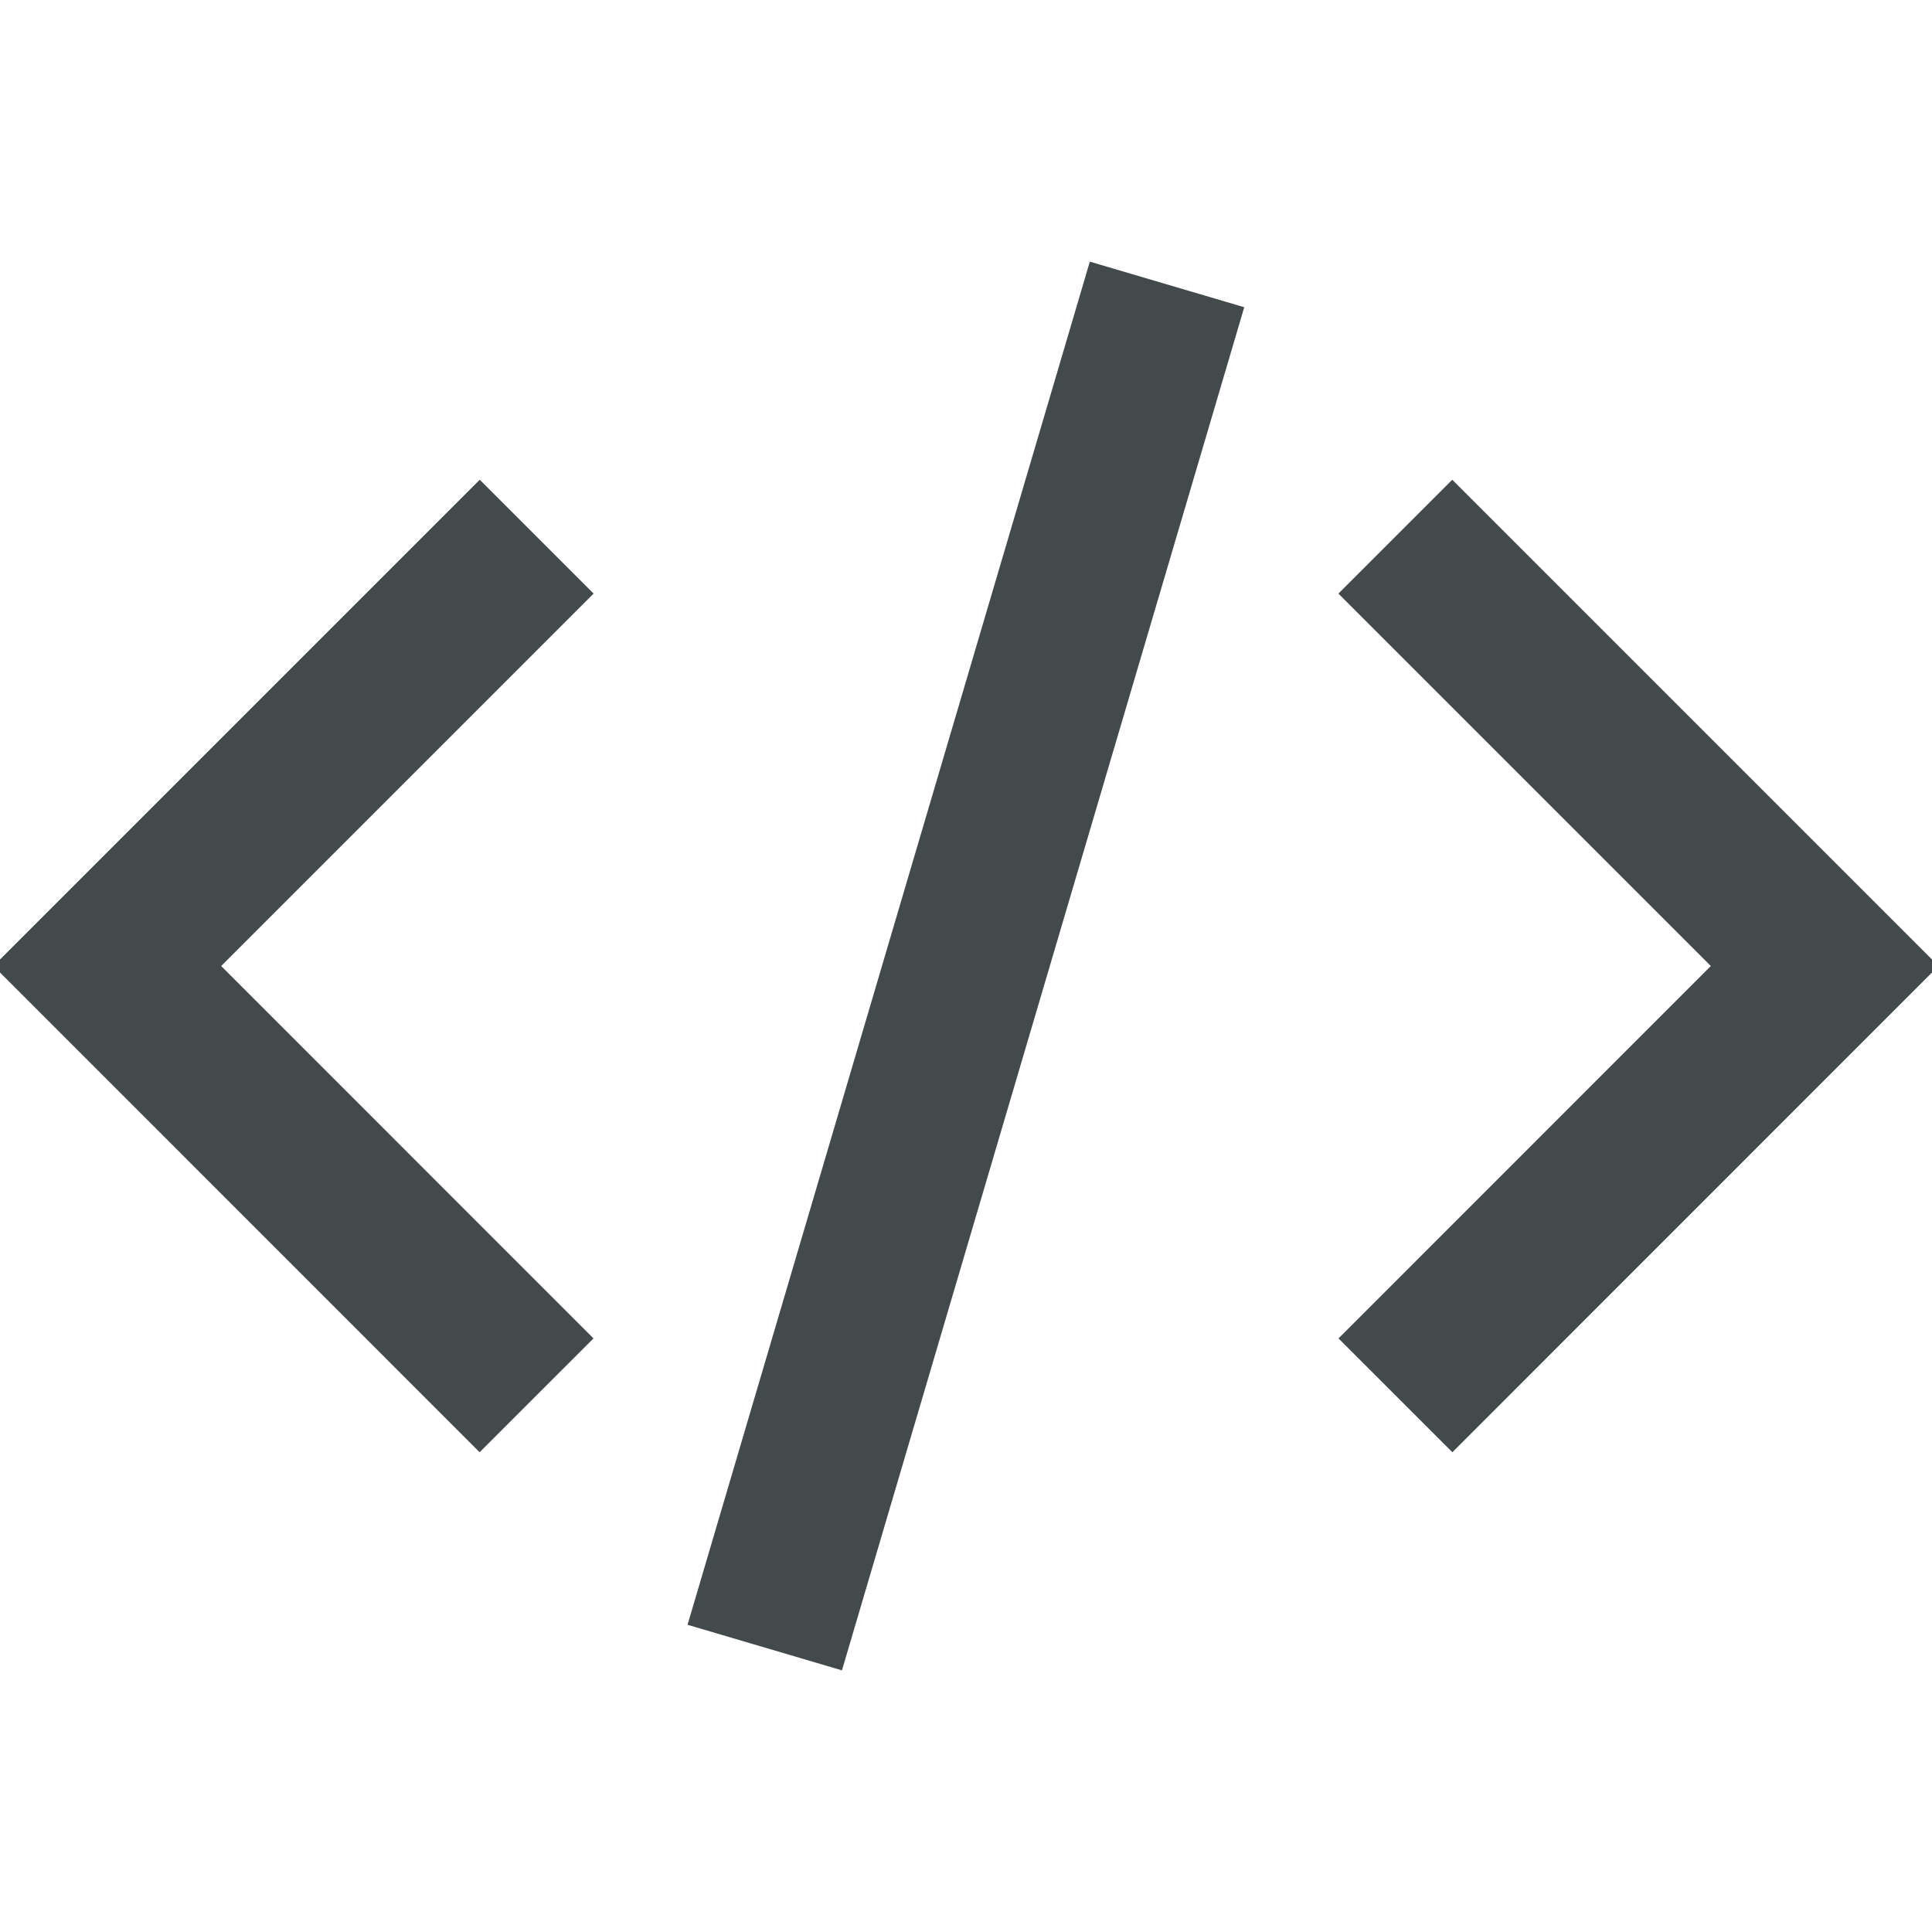 <svg width="18" height="18" viewBox="0 0 18 18" fill="none" xmlns="http://www.w3.org/2000/svg">
<g clip-path="url(#clip0_1239_3472)">
<path d="M4.999 13L1 9L5 5" stroke="#434A4C" stroke-width="1.5"/>
<path d="M13.001 13L17 9L13 5" stroke="#434A4C" stroke-width="1.5"/>
<path d="M10.873 2.65L7.125 15.35" stroke="#434A4C" stroke-width="1.5"/>
</g>
<defs>
<clipPath id="clip0_1239_3472">
<rect width="18" height="18" fill="white"/>
</clipPath>
</defs>
</svg>

